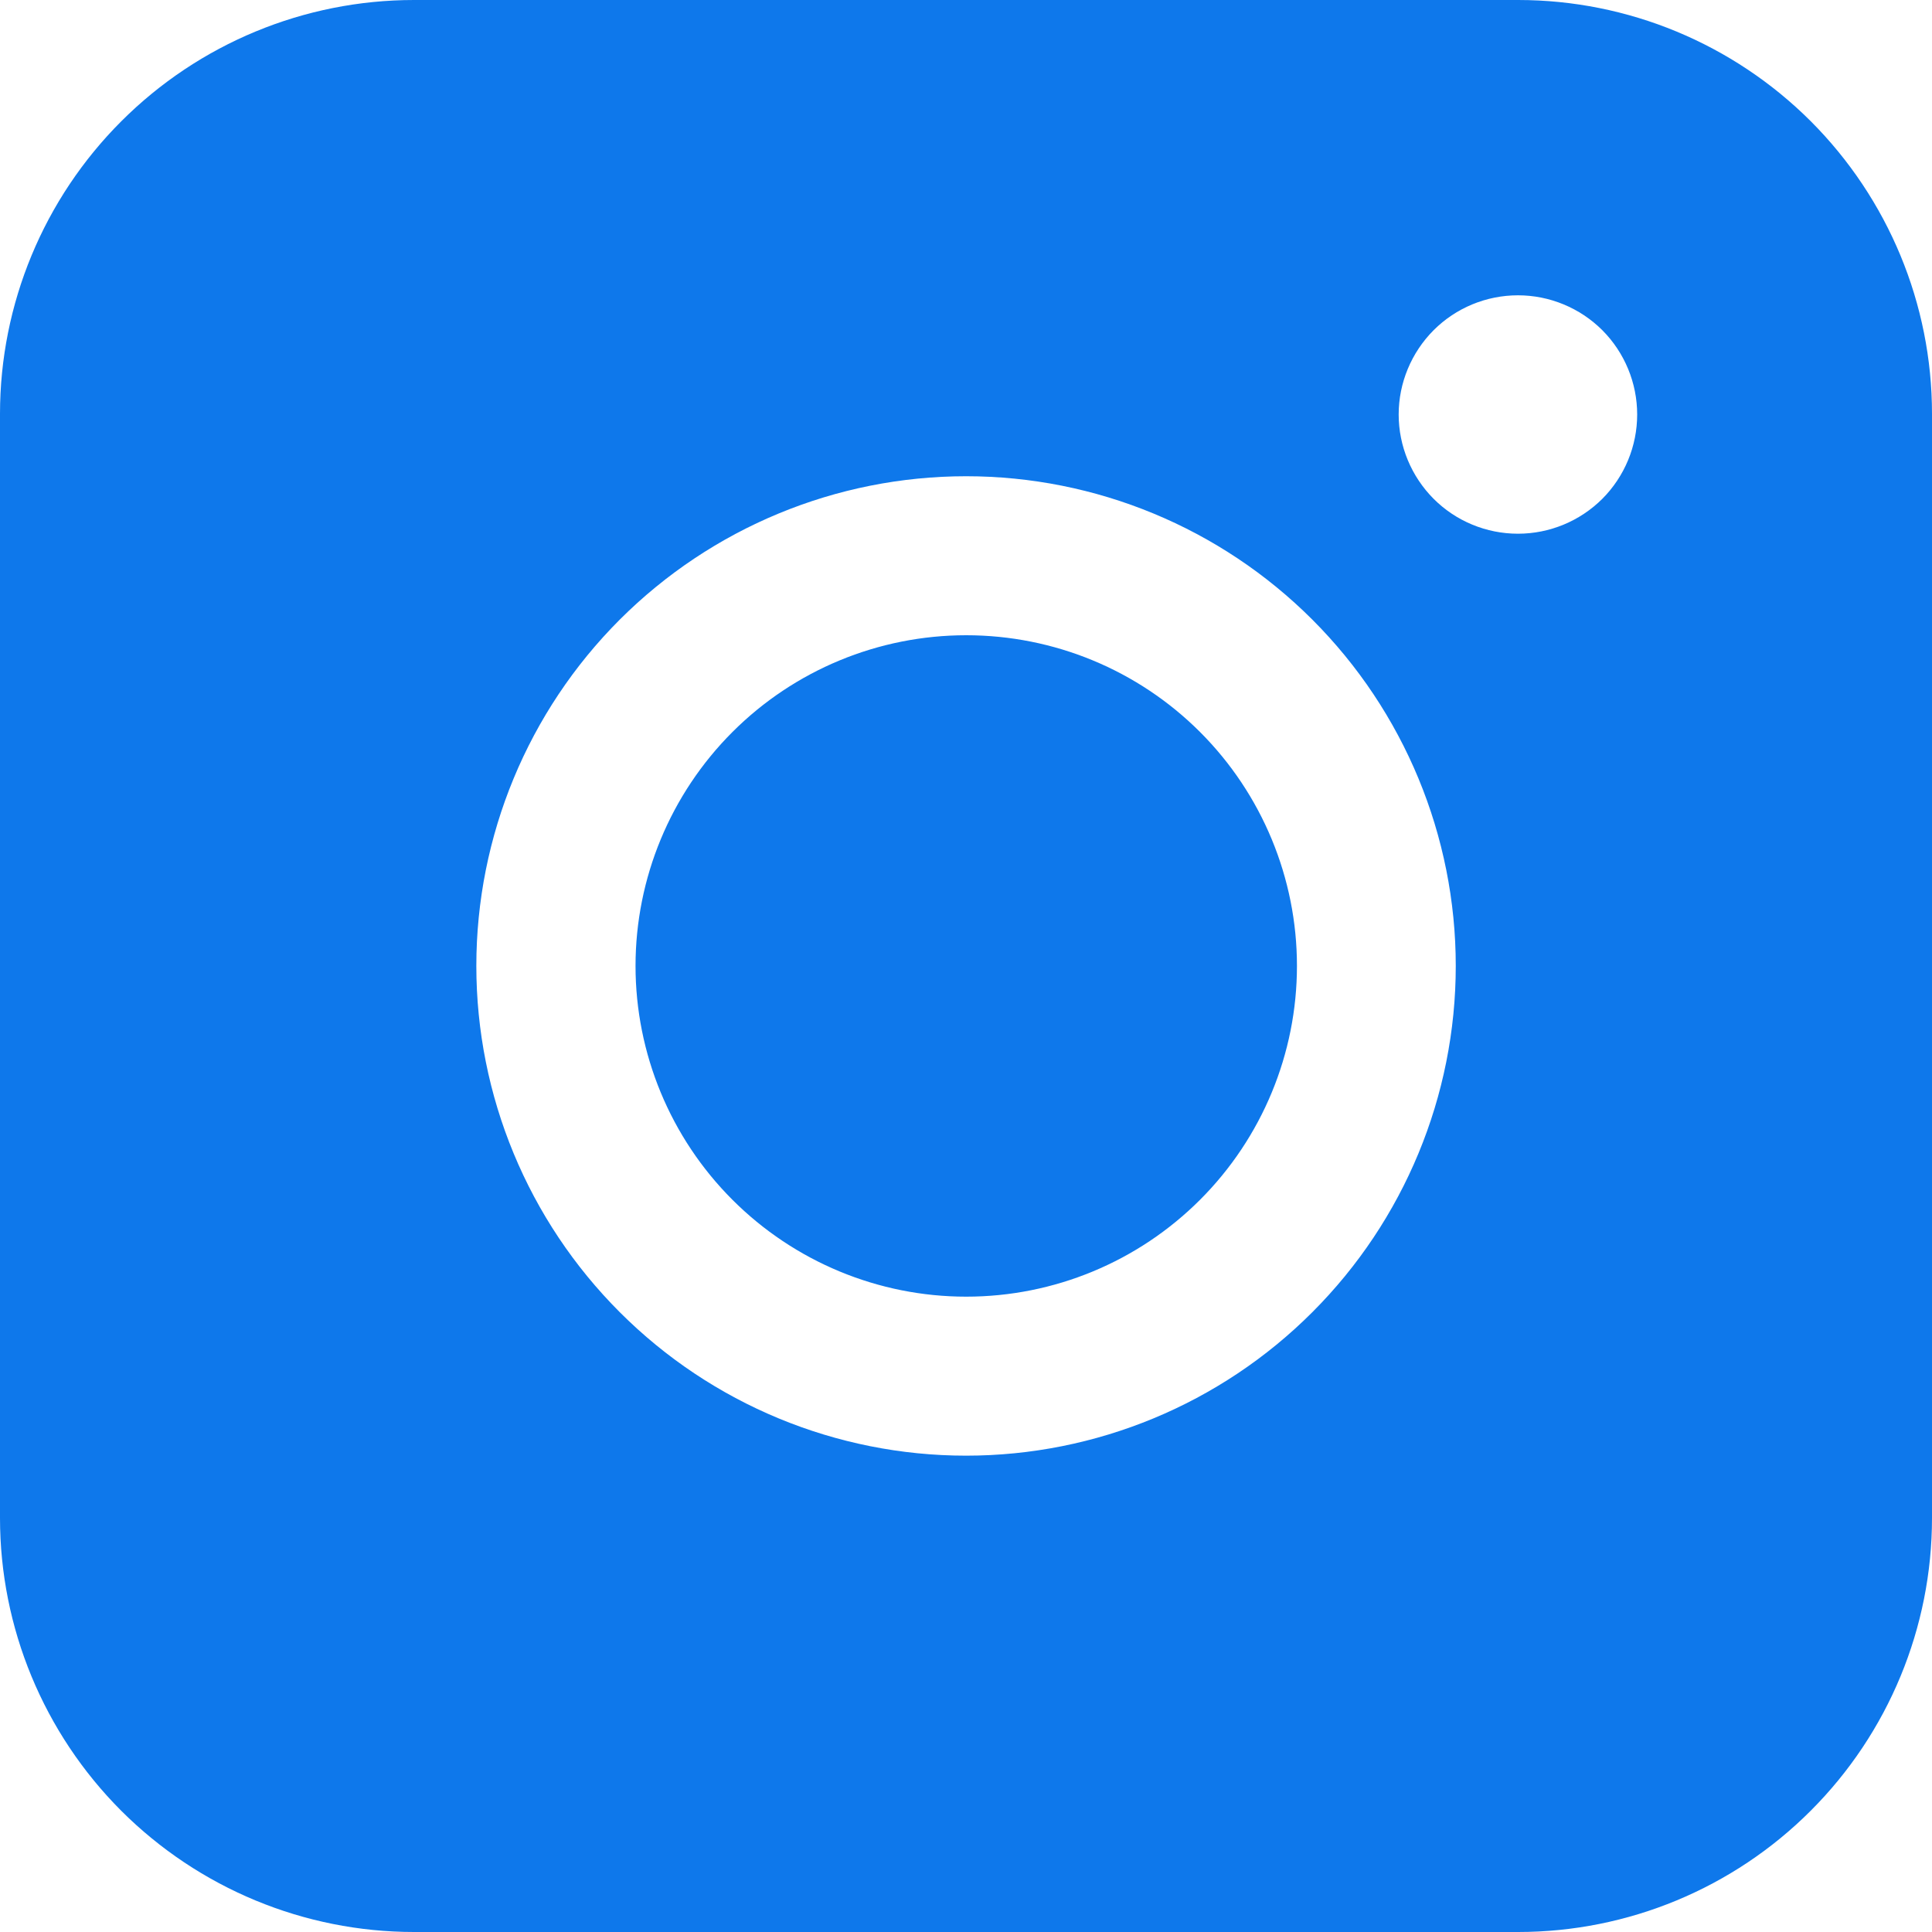 <svg width="20" height="20" viewBox="0 0 20 20" fill="none" xmlns="http://www.w3.org/2000/svg">
<path fill-rule="evenodd" clip-rule="evenodd" d="M4.286 0C3.15 -8.37989e-08 2.06 0.451 1.256 1.255C0.452 2.058 0 3.148 0 4.284V15.714C0 16.851 0.452 17.941 1.255 18.745C2.059 19.548 3.149 20 4.286 20H15.716C16.852 20 17.942 19.548 18.745 18.744C19.549 17.94 20 16.85 20 15.714V4.284C20 3.148 19.548 2.059 18.745 1.255C17.941 0.452 16.852 0 15.716 0H4.286ZM16.948 4.291C16.948 4.618 16.818 4.932 16.587 5.164C16.355 5.395 16.041 5.525 15.714 5.525C15.386 5.525 15.072 5.395 14.841 5.164C14.61 4.932 14.479 4.618 14.479 4.291C14.479 3.964 14.61 3.65 14.841 3.418C15.072 3.187 15.386 3.057 15.714 3.057C16.041 3.057 16.355 3.187 16.587 3.418C16.818 3.65 16.948 3.964 16.948 4.291ZM10.002 6.576C9.094 6.576 8.224 6.936 7.582 7.578C6.94 8.22 6.579 9.091 6.579 9.999C6.579 10.907 6.94 11.778 7.582 12.42C8.224 13.062 9.094 13.423 10.002 13.423C10.911 13.423 11.781 13.062 12.423 12.42C13.065 11.778 13.426 10.907 13.426 9.999C13.426 9.091 13.065 8.22 12.423 7.578C11.781 6.936 10.911 6.576 10.002 6.576ZM4.931 9.999C4.931 8.655 5.465 7.365 6.416 6.414C7.367 5.464 8.656 4.93 10.001 4.93C11.345 4.93 12.635 5.464 13.585 6.414C14.536 7.365 15.07 8.655 15.07 9.999C15.07 11.344 14.536 12.633 13.585 13.584C12.635 14.535 11.345 15.069 10.001 15.069C8.656 15.069 7.367 14.535 6.416 13.584C5.465 12.633 4.931 11.344 4.931 9.999Z" fill="#0E78EB"/>
</svg>
